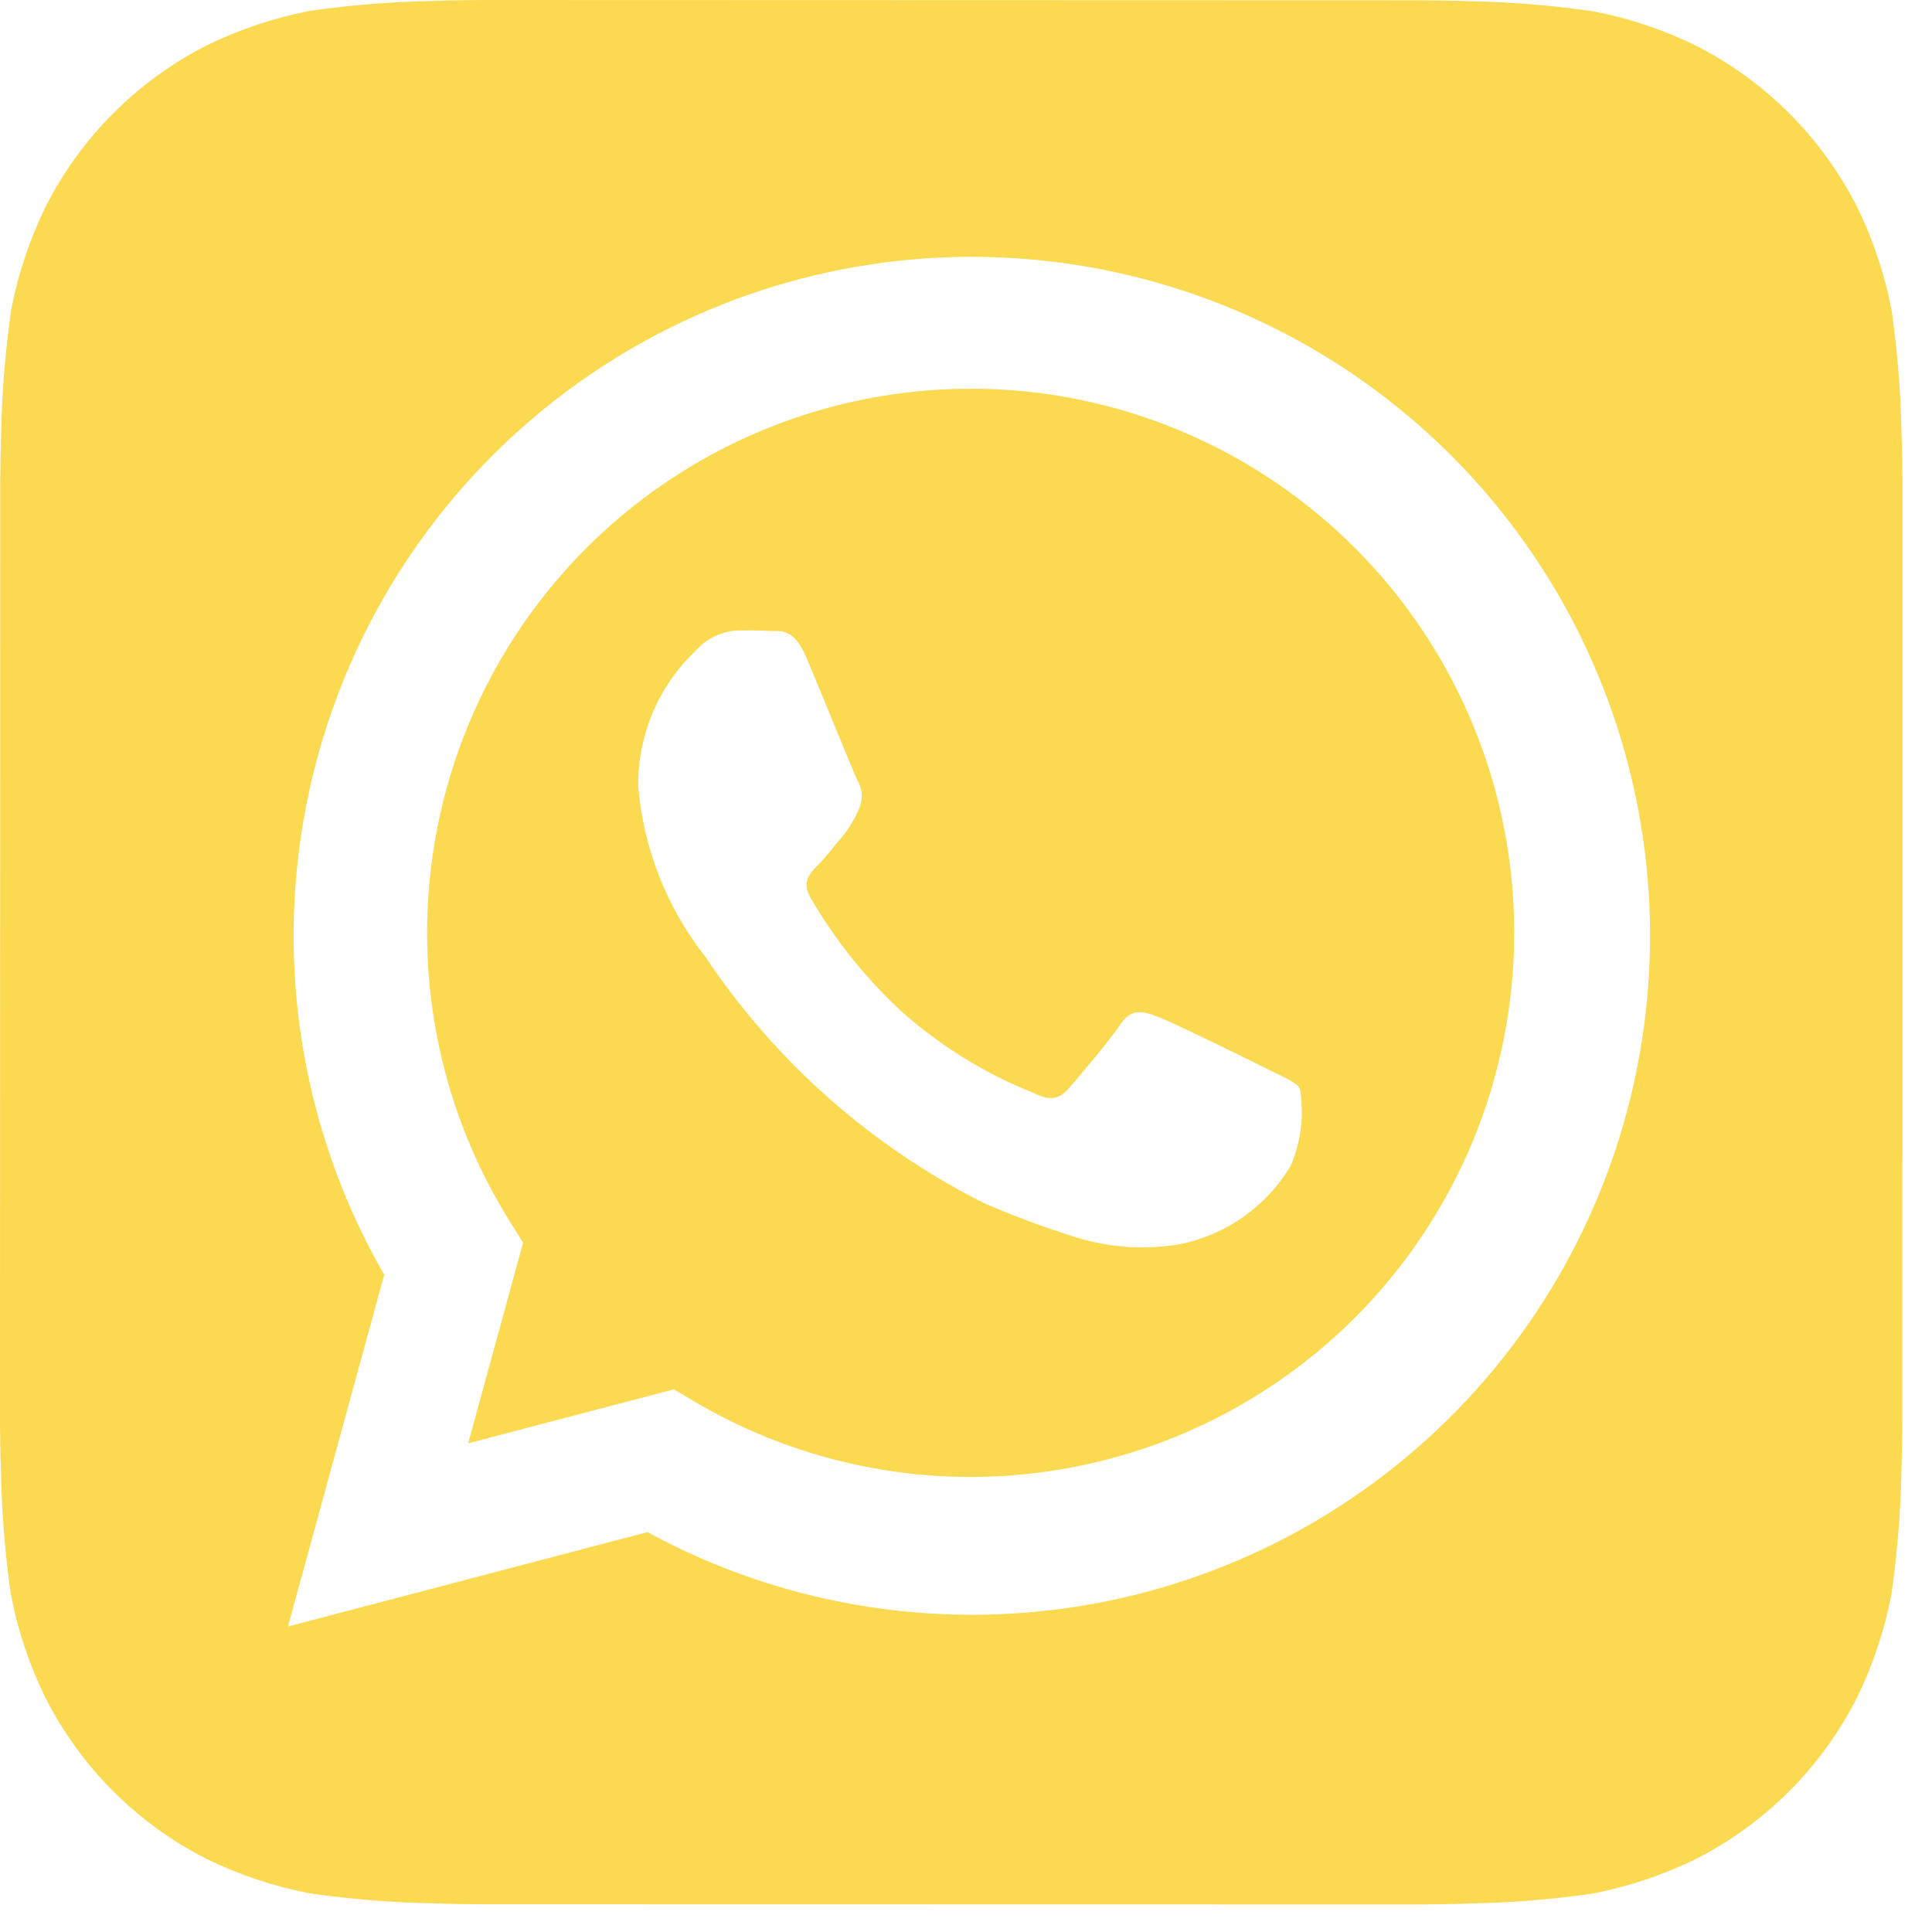 <?xml version="1.0" encoding="UTF-8"?> <svg xmlns="http://www.w3.org/2000/svg" width="46" height="46" viewBox="0 0 46 46" fill="none"> <path d="M45.274 10.309C45.255 9.337 45.177 8.366 45.041 7.403C44.878 6.546 44.602 5.715 44.219 4.931C43.38 3.275 42.036 1.929 40.382 1.088C39.605 0.707 38.78 0.431 37.929 0.268C36.96 0.128 35.982 0.049 35.003 0.029C34.589 0.014 34.052 0.007 33.803 0.007L11.499 0C11.249 0 10.713 0.007 10.298 0.023C9.327 0.041 8.357 0.119 7.395 0.256C6.539 0.419 5.709 0.696 4.926 1.079C3.271 1.919 1.927 3.264 1.087 4.92C0.706 5.698 0.43 6.524 0.267 7.376C0.127 8.346 0.047 9.324 0.027 10.305C0.014 10.72 0.005 11.257 0.005 11.507L0 33.835C0 34.084 0.007 34.622 0.023 35.037C0.041 36.01 0.119 36.98 0.256 37.944C0.419 38.8 0.695 39.632 1.078 40.415C1.917 42.072 3.26 43.418 4.915 44.258C5.692 44.639 6.517 44.915 7.368 45.079C8.337 45.218 9.314 45.298 10.294 45.317C10.708 45.333 11.245 45.34 11.494 45.34L33.798 45.344C34.047 45.344 34.584 45.337 34.998 45.321C35.97 45.303 36.94 45.225 37.902 45.088C38.758 44.925 39.588 44.648 40.371 44.265C42.026 43.426 43.372 42.08 44.212 40.424C44.593 39.646 44.869 38.82 45.032 37.968C45.172 36.998 45.252 36.02 45.272 35.039C45.285 34.624 45.294 34.087 45.294 33.837L45.297 11.511C45.297 11.262 45.29 10.724 45.274 10.309ZM23.14 38.447H23.133C20.437 38.446 17.784 37.77 15.417 36.479L6.856 38.726L9.148 30.352C7.373 27.27 6.664 23.687 7.13 20.16C7.597 16.632 9.213 13.357 11.727 10.843C14.242 8.329 17.515 6.715 21.039 6.252C24.563 5.79 28.141 6.504 31.218 8.284C34.296 10.064 36.701 12.811 38.06 16.099C39.419 19.386 39.657 23.031 38.736 26.468C37.816 29.904 35.789 32.941 32.969 35.107C30.149 37.273 26.694 38.447 23.14 38.447Z" fill="#FBD950"></path> <path d="M23.116 9.256C20.803 9.255 18.533 9.875 16.541 11.05C14.549 12.225 12.907 13.913 11.787 15.939C10.668 17.964 10.111 20.253 10.174 22.567C10.237 24.881 10.918 27.135 12.147 29.096L12.455 29.586L11.147 34.365L16.045 33.079L16.516 33.359C18.51 34.541 20.785 35.165 23.102 35.165H23.109C26.541 35.165 29.833 33.801 32.261 31.372C34.688 28.943 36.052 25.648 36.053 22.212C36.053 18.776 34.691 15.48 32.264 13.05C29.837 10.62 26.546 9.254 23.113 9.254L23.116 9.256ZM30.724 27.772C30.437 28.245 30.056 28.654 29.605 28.972C29.153 29.291 28.64 29.513 28.099 29.623C27.281 29.764 26.442 29.711 25.649 29.47C24.896 29.235 24.156 28.961 23.432 28.648C20.746 27.299 18.456 25.273 16.787 22.77C15.877 21.611 15.324 20.212 15.197 18.743C15.187 18.137 15.303 17.536 15.537 16.977C15.772 16.418 16.12 15.914 16.56 15.497C16.69 15.349 16.849 15.229 17.028 15.145C17.206 15.061 17.4 15.015 17.597 15.01C17.855 15.01 18.115 15.01 18.342 15.023C18.582 15.034 18.901 14.931 19.215 15.692C19.543 16.47 20.32 18.387 20.416 18.582C20.478 18.684 20.513 18.799 20.519 18.919C20.525 19.038 20.501 19.156 20.449 19.264C20.351 19.498 20.22 19.716 20.061 19.913C19.864 20.14 19.652 20.42 19.477 20.595C19.281 20.79 19.08 20.999 19.305 21.389C19.889 22.39 20.618 23.299 21.469 24.086C22.392 24.907 23.451 25.561 24.598 26.018C24.987 26.215 25.214 26.18 25.441 25.92C25.668 25.66 26.413 24.783 26.673 24.394C26.933 24.005 27.19 24.071 27.546 24.2C27.902 24.329 29.817 25.271 30.206 25.468C30.595 25.664 30.855 25.758 30.951 25.92C31.057 26.546 30.978 27.19 30.724 27.772Z" fill="#FBD950"></path> </svg> 
